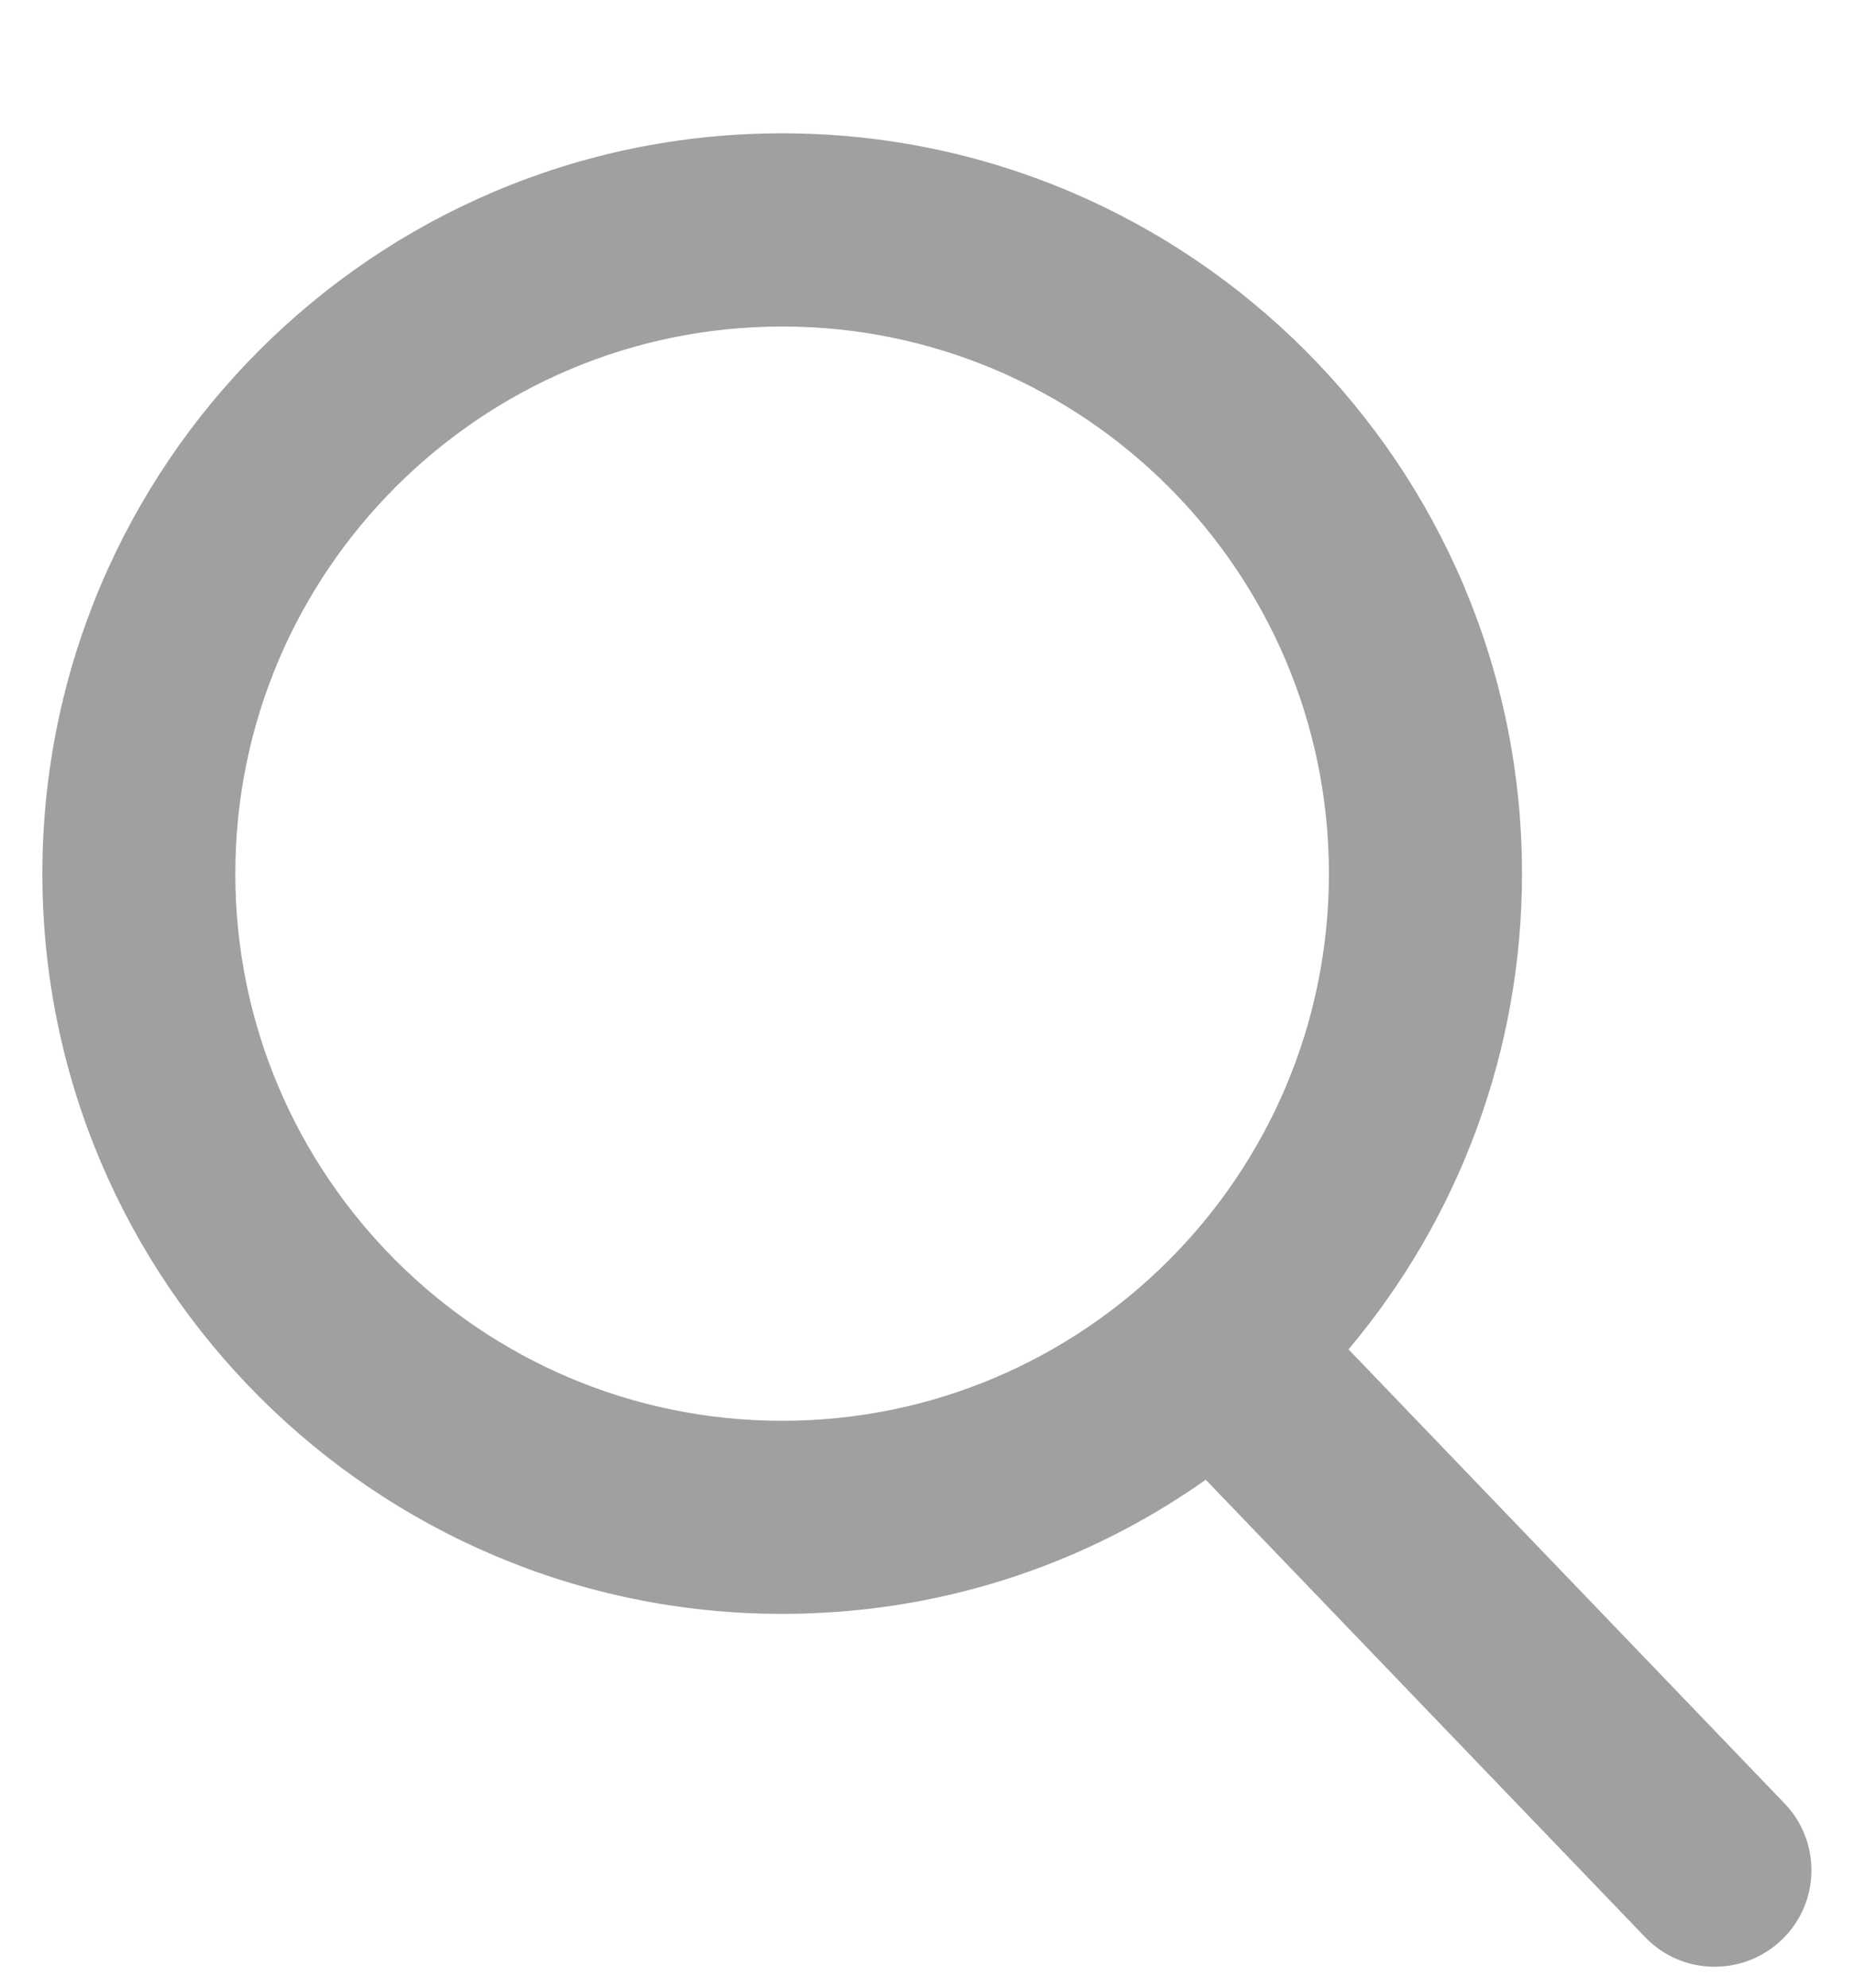 <svg width="14" height="15" viewBox="0 0 14 15" fill="none" xmlns="http://www.w3.org/2000/svg">
<g clip-path="url(#clip0_2_26)">
<g clip-path="url(#clip1_2_26)">
<g clip-path="url(#clip2_2_26)">
<path d="M13.475 13.609L10.183 10.183C11.03 9.177 11.493 7.911 11.493 6.593C11.493 3.511 8.988 1.006 5.906 1.006C2.825 1.006 0.32 3.511 0.32 6.593C0.32 9.674 2.827 12.179 5.906 12.179C7.063 12.179 8.165 11.829 9.105 11.167L12.422 14.618C12.562 14.763 12.748 14.842 12.947 14.842C13.136 14.842 13.316 14.771 13.453 14.64C13.746 14.361 13.754 13.899 13.475 13.609ZM5.906 2.464C8.184 2.464 10.035 4.315 10.035 6.593C10.035 8.871 8.184 10.722 5.906 10.722C3.629 10.722 1.777 8.871 1.777 6.593C1.777 4.315 3.631 2.464 5.906 2.464Z" fill="#A0A0A0"/>
</g>
</g>
</g>
<defs>
<clipPath id="clip0_2_26">
<rect width="14" height="14" fill="white" transform="translate(0 0.842)"/>
</clipPath>
<clipPath id="clip1_2_26">
<rect width="14" height="14" fill="white" transform="translate(0 0.842)"/>
</clipPath>
<clipPath id="clip2_2_26">
<rect width="14" height="14" fill="white" transform="translate(0 0.842)"/>
</clipPath>
</defs>
</svg>
